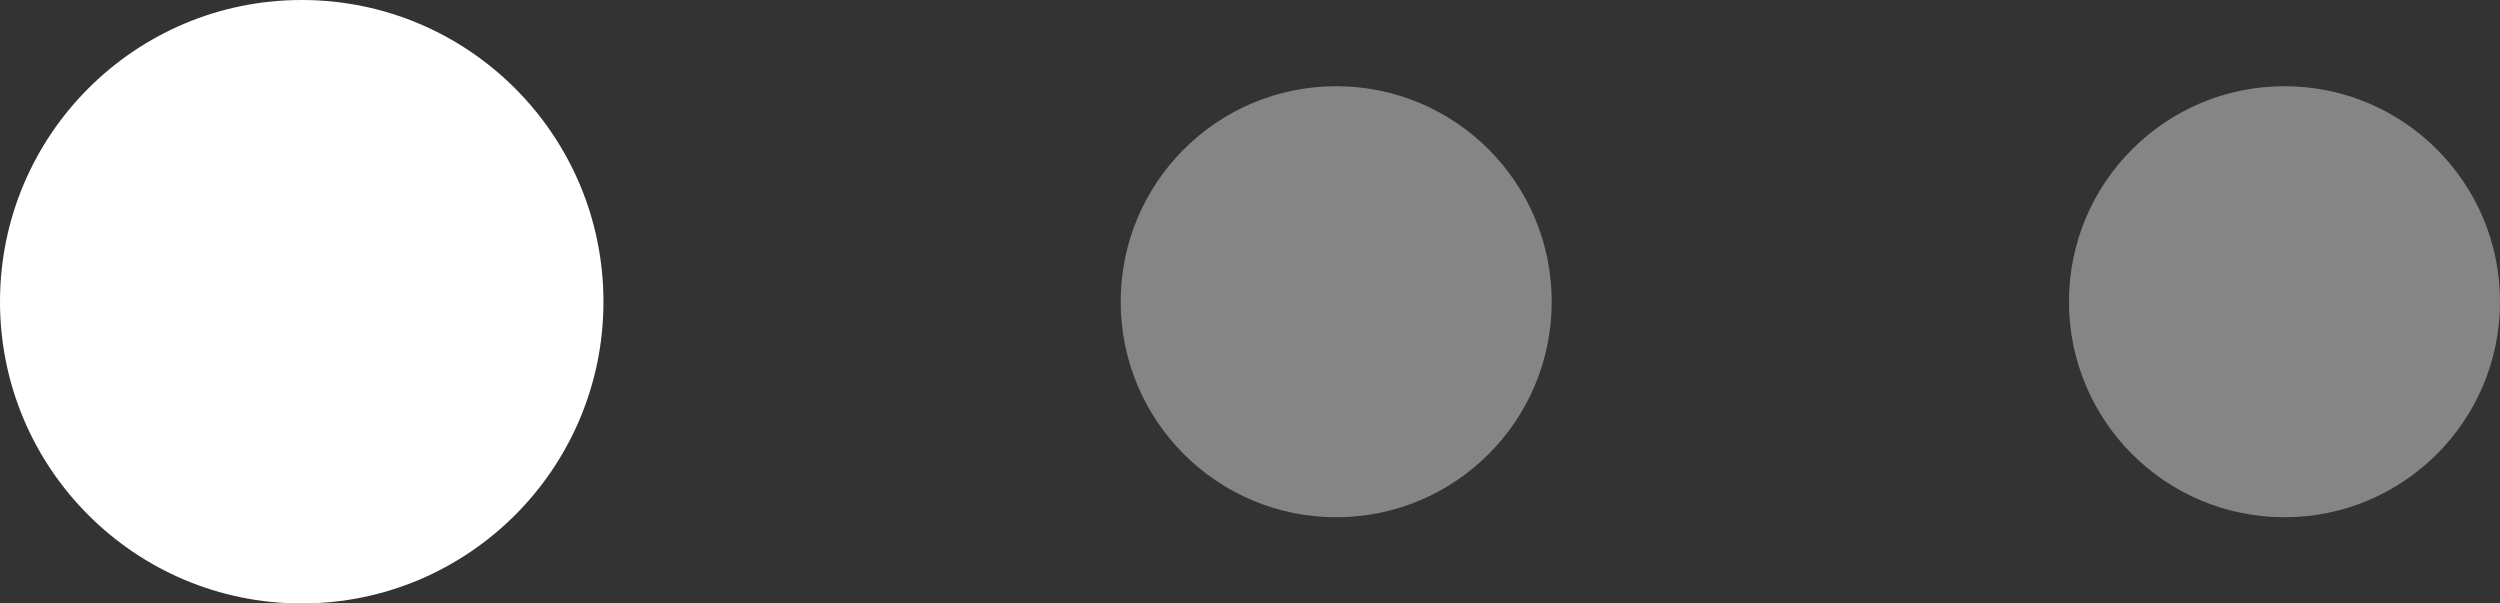 <?xml version="1.0" encoding="utf-8"?>
<svg xmlns="http://www.w3.org/2000/svg" fill="none" height="100%" overflow="visible" preserveAspectRatio="none" style="display: block;" viewBox="0 0 58 14" width="100%">
<rect x="0" y="0" width="58" height="14" fill="#333333" stroke="none"/>
<g id="Frame 2147224447">
<circle cx="7" cy="7" fill="white" id="Ellipse 2717" r="7"/>
<circle cx="31" cy="7" fill="white" id="Ellipse 2718" opacity="0.4" r="5"/>
<circle cx="53" cy="7" fill="white" id="Ellipse 2719" opacity="0.4" r="5"/>
</g>
</svg>